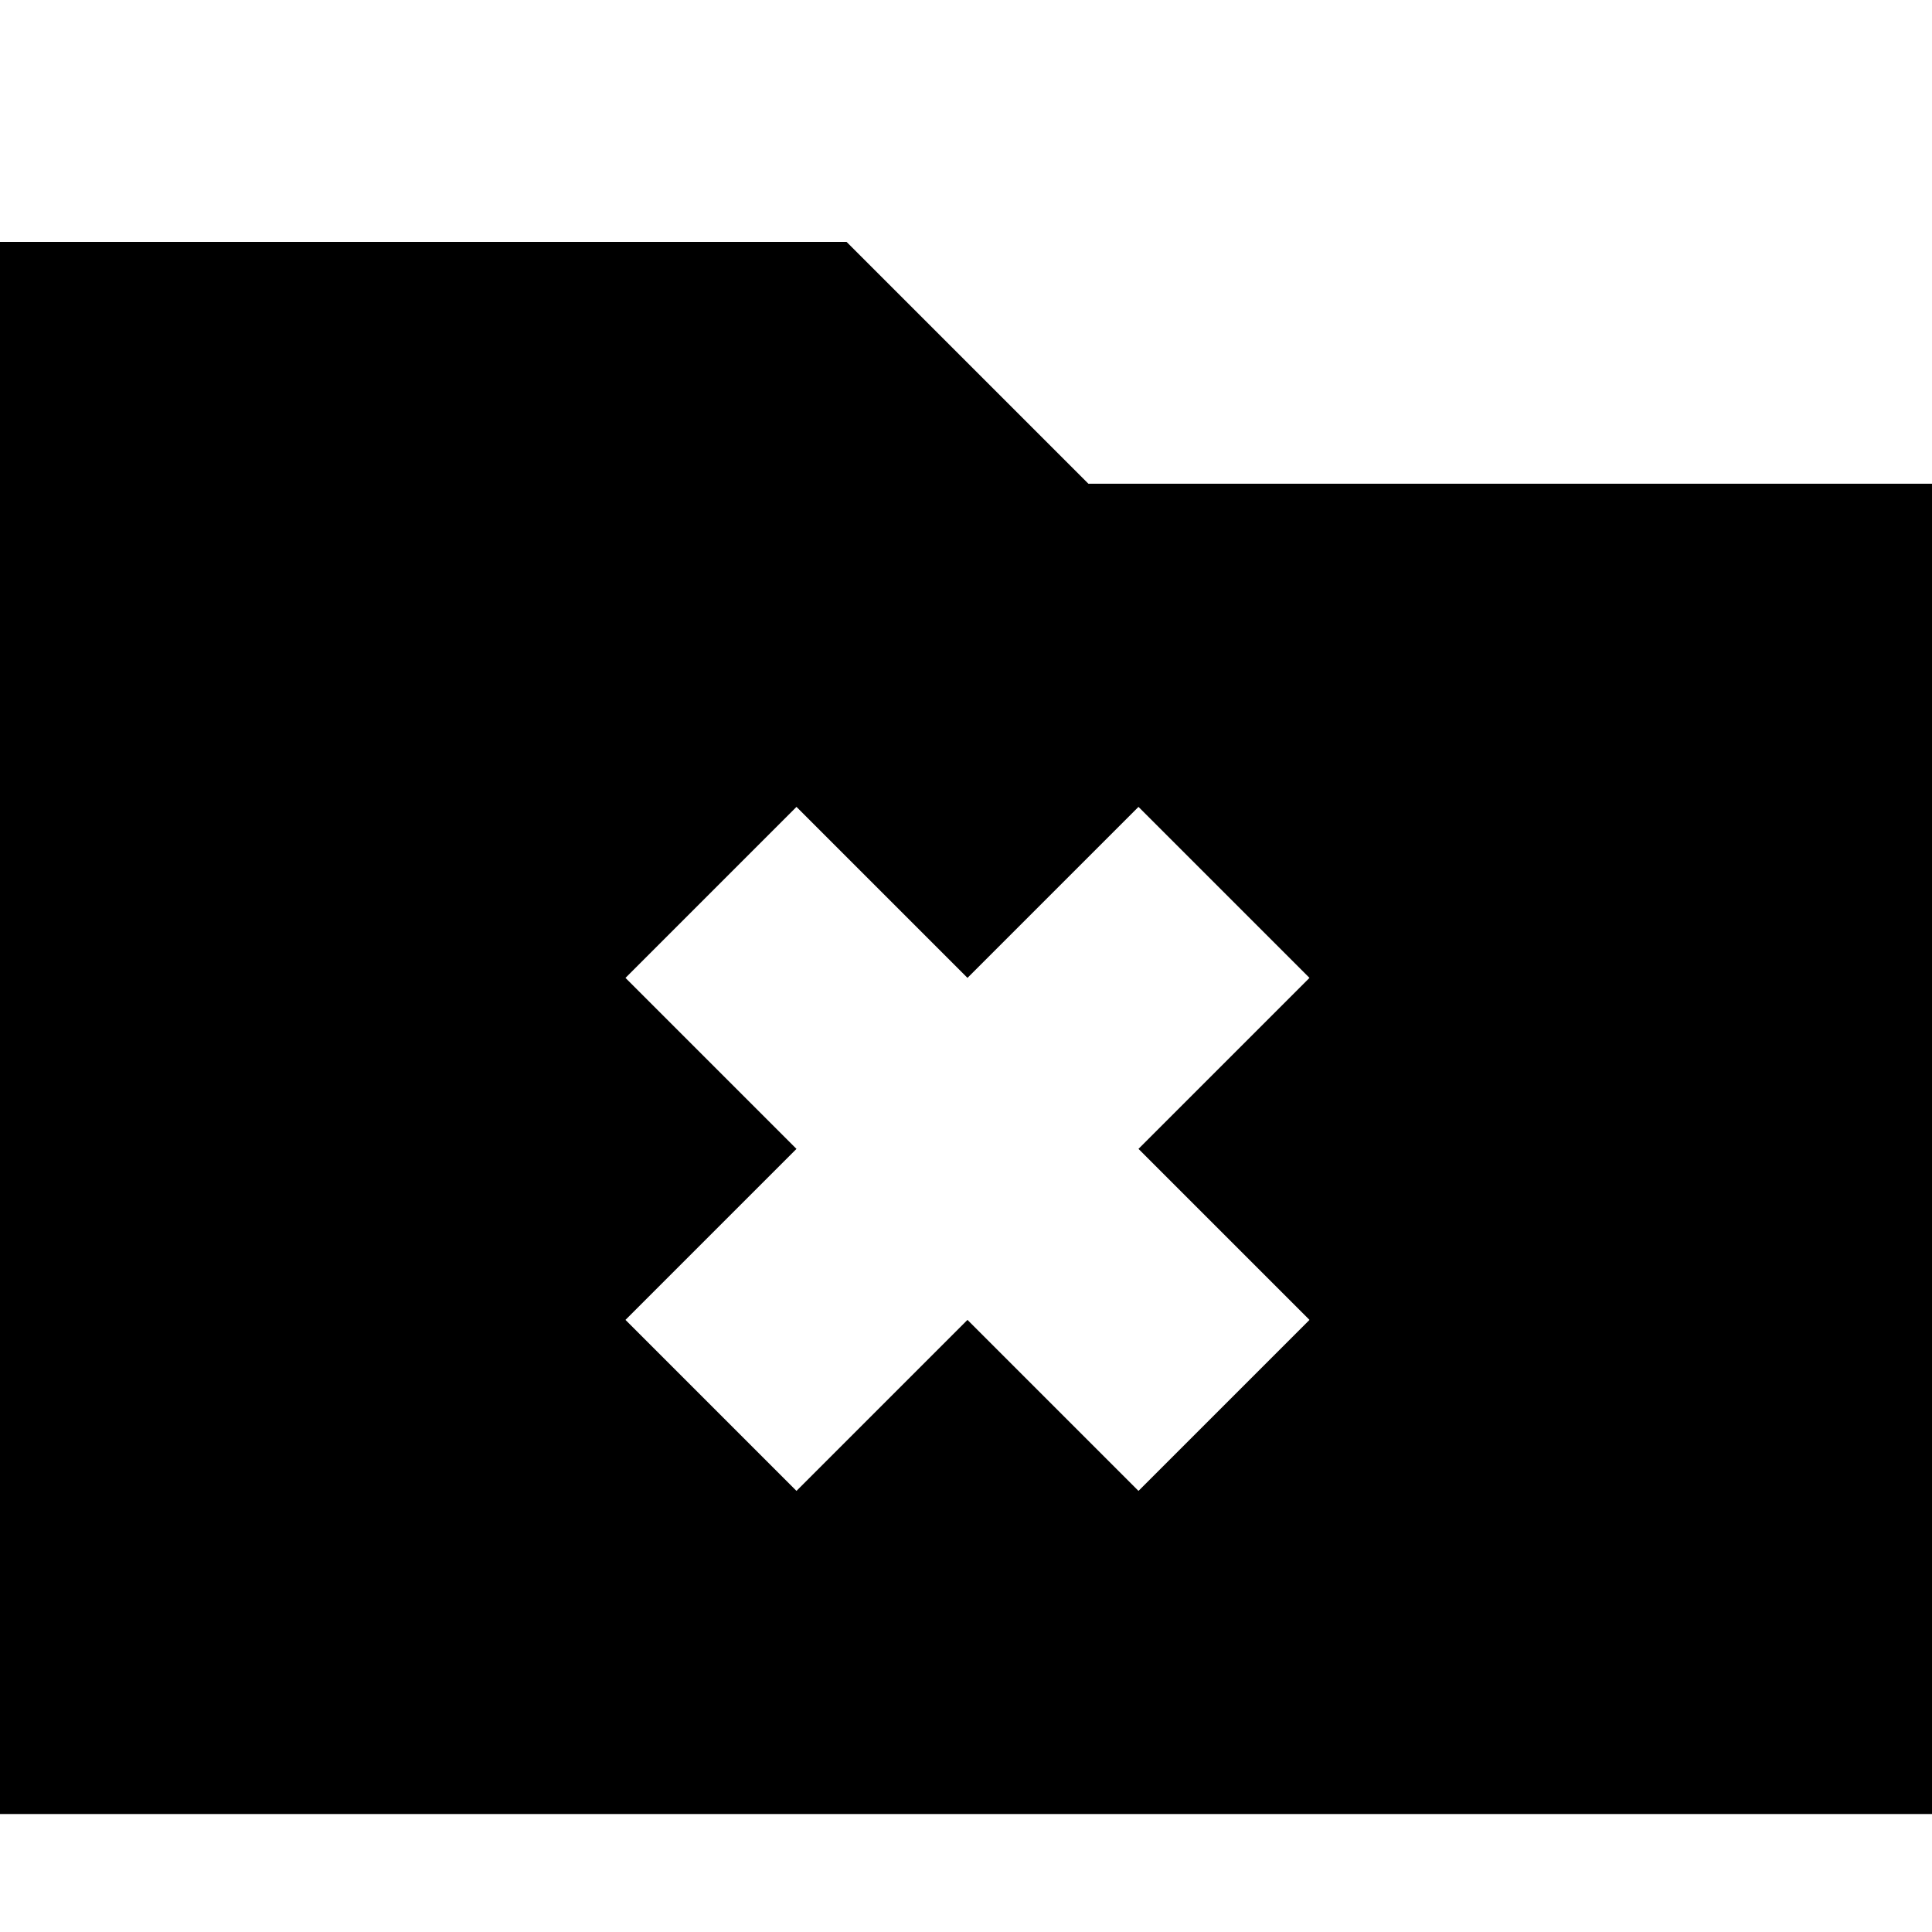 <?xml version="1.0" encoding="UTF-8" standalone="no"?>
<svg
   xmlns:dc="http://purl.org/dc/elements/1.1/"
   xmlns:cc="http://creativecommons.org/ns#"
   xmlns:rdf="http://www.w3.org/1999/02/22-rdf-syntax-ns#"
   xmlns:svg="http://www.w3.org/2000/svg"
   xmlns="http://www.w3.org/2000/svg"
   id="svg9503"
   version="1.1"
   viewBox="0 0 8.467 8.467"
   height="32"
   width="32">
  <defs
     id="defs9497" />
  <path
     id="rect10189-2"
     transform="scale(0.265)"
     d="M 0 4 L 0 8 L 0 30 L 32 30 L 32 8 L 18 8 L 14 4 L 0 4 z M 13.172 13.344 L 16 16.172 L 18.828 13.344 L 21.656 16.172 L 18.828 19 L 21.656 21.828 L 18.828 24.656 L 16 21.828 L 13.172 24.656 L 10.344 21.828 L 13.172 19 L 10.344 16.172 L 13.172 13.344 z "
     style="opacity:1;fill:#000000;fill-opacity:1;stroke:none;stroke-width:2;stroke-linecap:round;stroke-linejoin:miter;stroke-miterlimit:4;stroke-dasharray:none;stroke-opacity:1" />
</svg>
